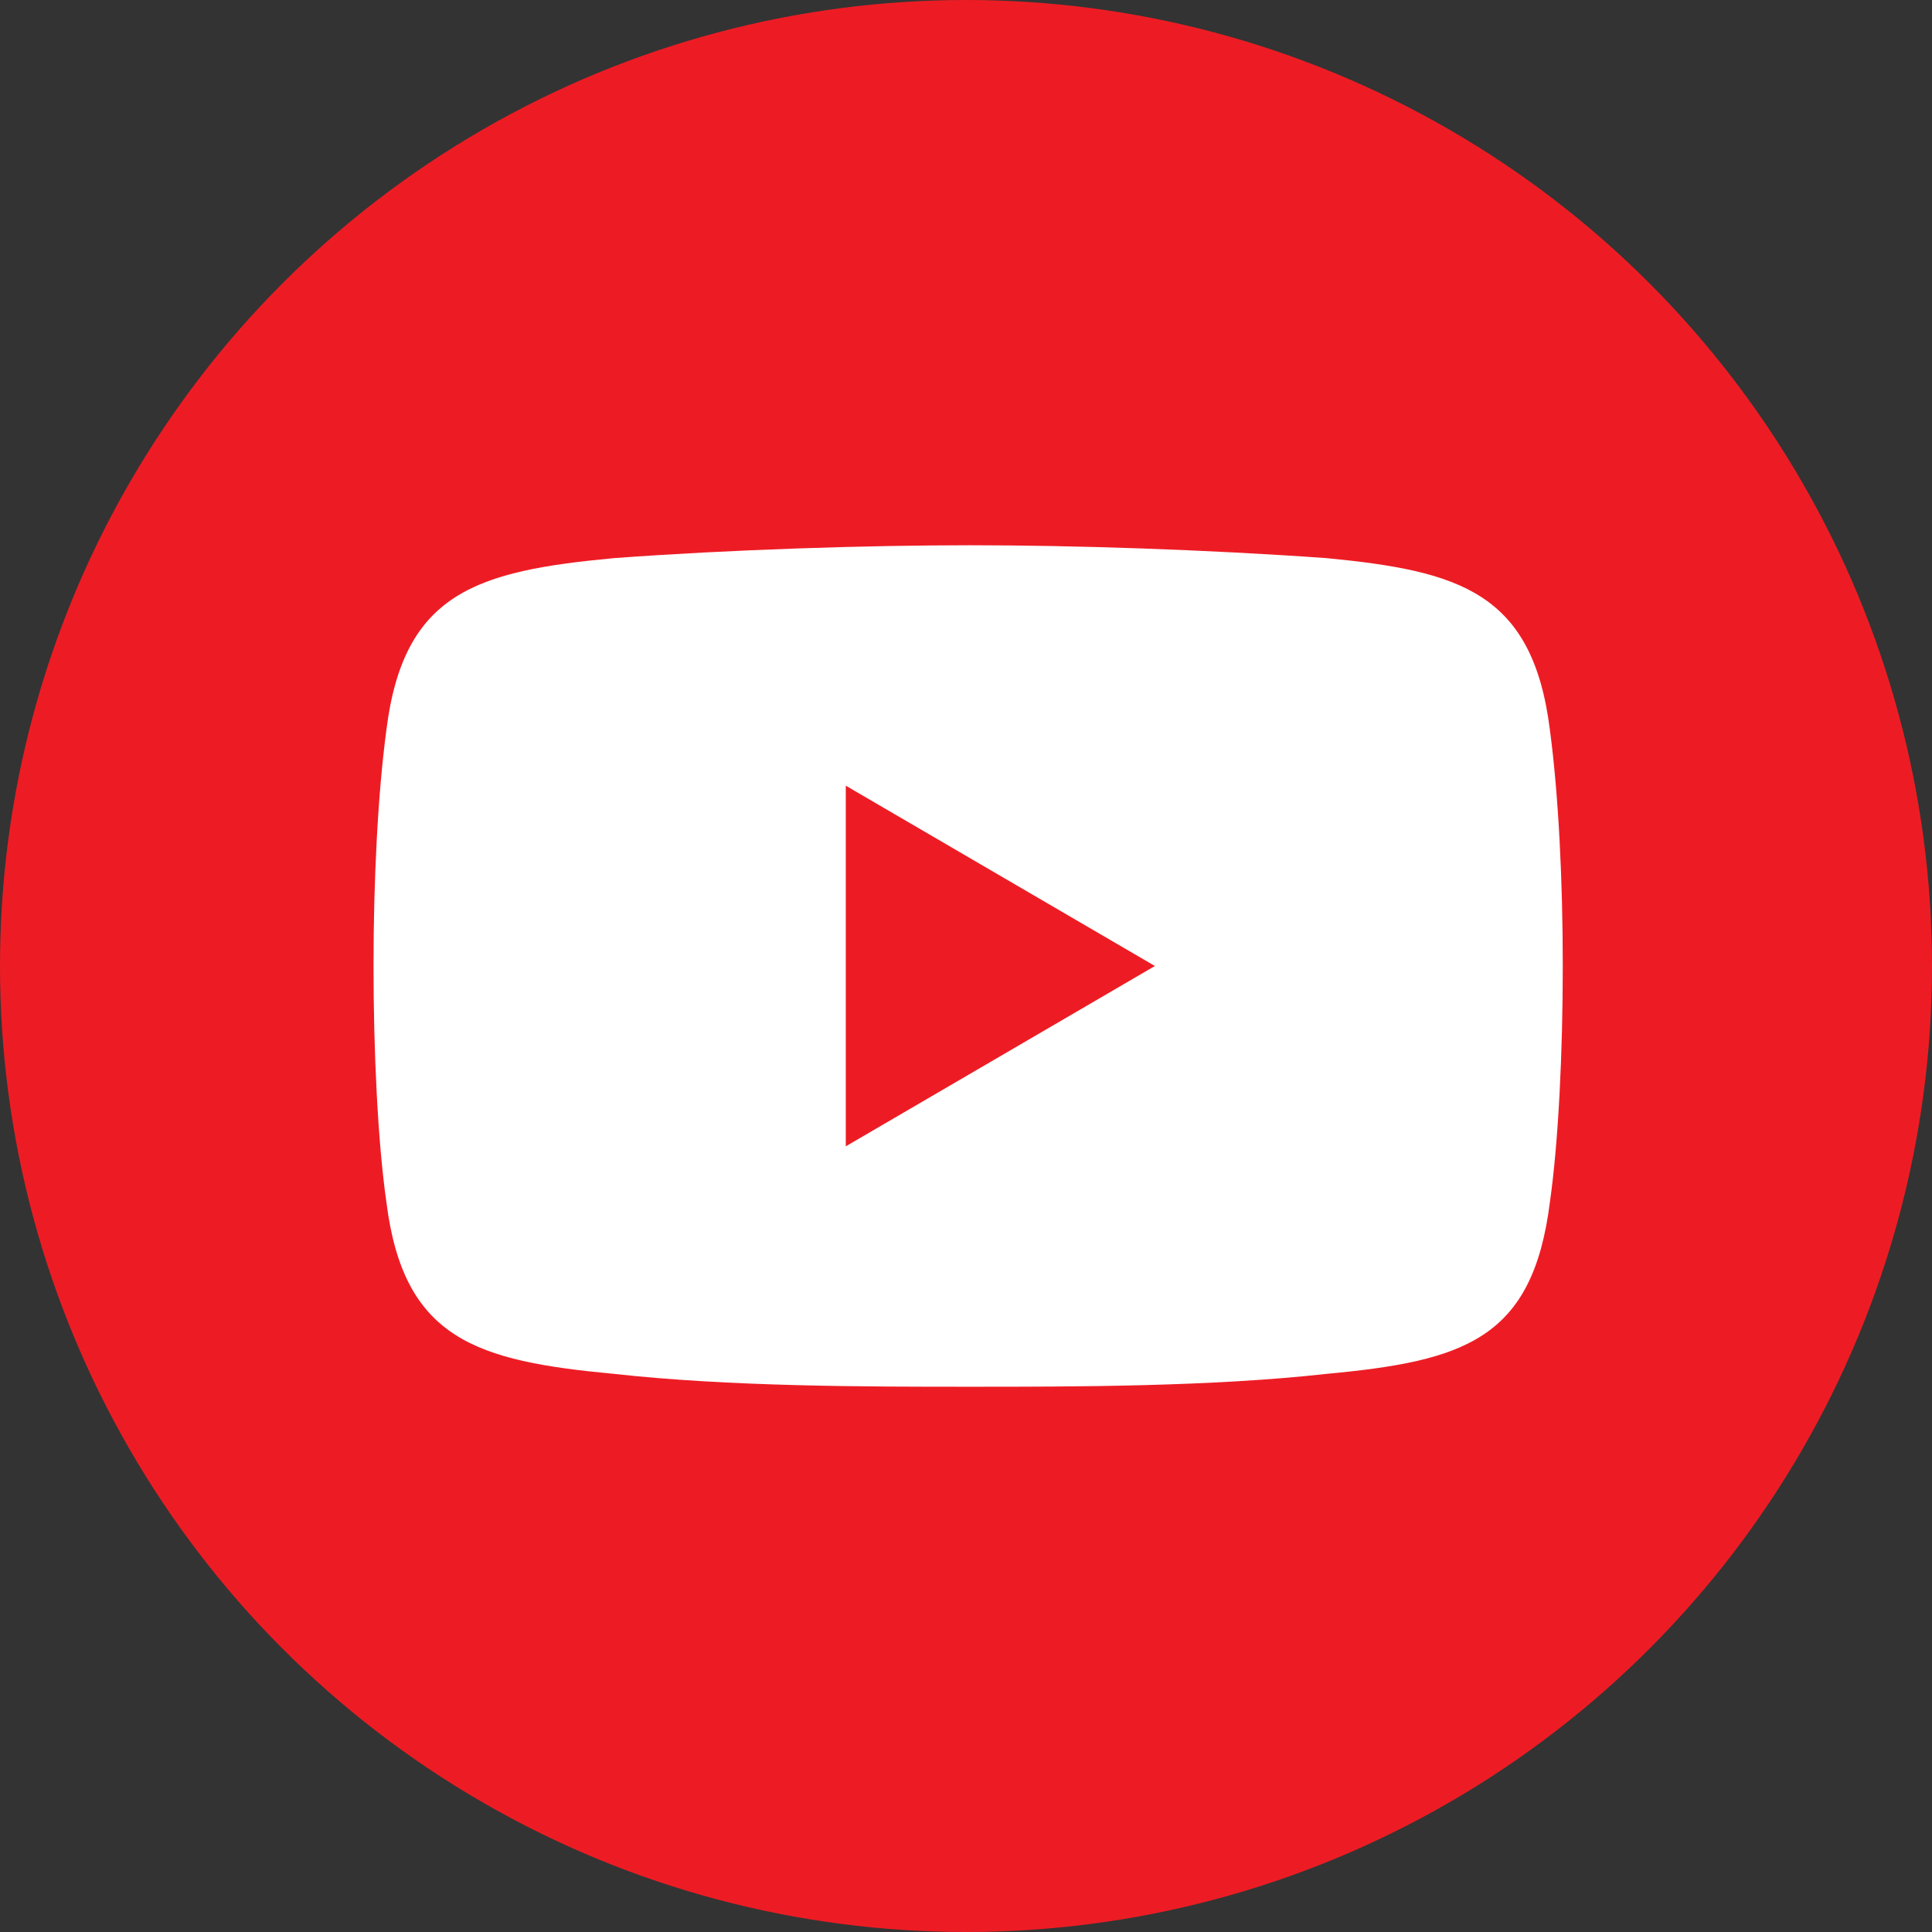 <?xml version="1.0" encoding="UTF-8"?>
<svg id="Layer_1" xmlns="http://www.w3.org/2000/svg" version="1.1" viewBox="0 0 45 45">
  <rect x="0" y="0" width="45" height="45" fill="#333333" stroke="none"/>
  <!-- Generator: Adobe Illustrator 30.0.0, SVG Export Plug-In . SVG Version: 2.1.1 Build 123)  -->
  <defs>
    <style>
      .st0 {
        fill: #fff;
        fill-rule: evenodd;
      }

      .st1 {
        fill: #ed1c24;
      }
    </style>
  </defs>
  <circle class="st1" cx="22.5" cy="22.5" r="22.5"/>
  <path class="st0" d="M36.1,17c-.4-3.2-2.1-3.7-5.2-4-2.8-.2-5.9-.3-8.3-.3s-5.6.1-8.3.3c-3.2.3-4.9.8-5.3,4-.2,1.5-.3,3.5-.3,5.5s.1,4.1.3,5.5c.4,3.2,2.1,3.7,5.3,4,2.7.3,5.9.3,8.3.3s5.6,0,8.3-.3c3.2-.3,4.8-.8,5.2-4,.2-1.4.3-3.5.3-5.5s-.1-4-.3-5.5ZM19.7,26.7v-8.4l7.2,4.2-7.2,4.2Z"/>
</svg>